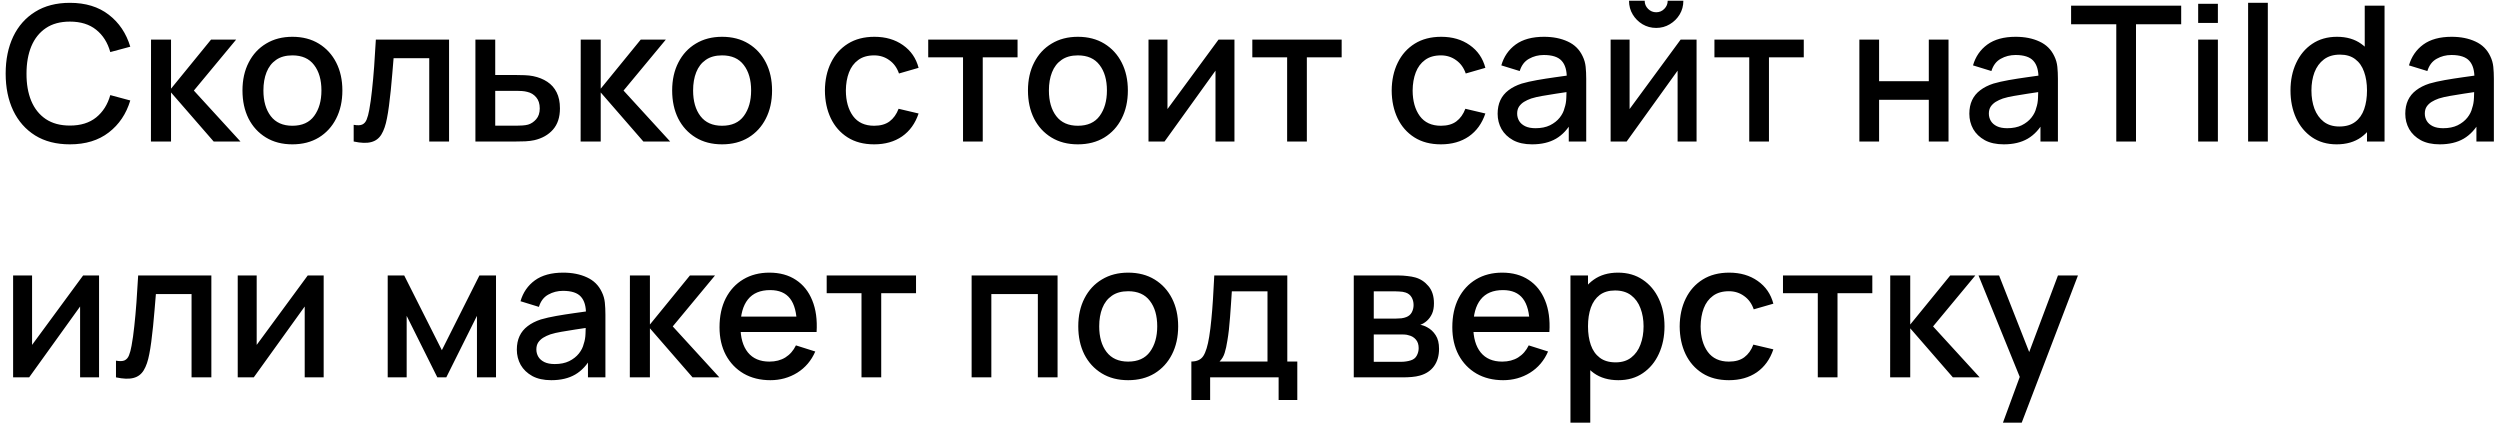 <?xml version="1.0" encoding="UTF-8"?> <svg xmlns="http://www.w3.org/2000/svg" width="265" height="45" viewBox="0 0 265 45" fill="none"><path d="M7.41 15.3C5.97 15.3 4.743 14.987 3.73 14.36C2.717 13.727 1.94 12.847 1.4 11.72C0.867 10.593 0.6 9.287 0.6 7.8C0.6 6.313 0.867 5.007 1.4 3.88C1.94 2.753 2.717 1.877 3.73 1.25C4.743 0.617 5.97 0.3 7.41 0.3C9.07 0.3 10.443 0.72 11.53 1.56C12.623 2.4 13.383 3.53 13.81 4.95L11.69 5.52C11.41 4.513 10.91 3.723 10.19 3.15C9.477 2.577 8.55 2.29 7.41 2.29C6.39 2.29 5.54 2.52 4.86 2.98C4.18 3.44 3.667 4.083 3.32 4.91C2.98 5.737 2.81 6.7 2.81 7.8C2.803 8.9 2.97 9.863 3.31 10.69C3.657 11.517 4.17 12.16 4.85 12.62C5.537 13.08 6.39 13.31 7.41 13.31C8.55 13.31 9.477 13.023 10.19 12.45C10.91 11.87 11.41 11.08 11.69 10.08L13.81 10.65C13.383 12.07 12.623 13.2 11.53 14.04C10.443 14.88 9.07 15.3 7.41 15.3ZM15.999 15L16.009 4.2H18.129V9.4L22.369 4.2H25.029L20.549 9.6L25.489 15H22.649L18.129 9.8V15H15.999ZM30.992 15.3C29.912 15.3 28.976 15.057 28.182 14.57C27.389 14.083 26.776 13.413 26.342 12.56C25.916 11.7 25.702 10.71 25.702 9.59C25.702 8.463 25.922 7.473 26.362 6.62C26.802 5.76 27.419 5.093 28.212 4.62C29.006 4.14 29.932 3.9 30.992 3.9C32.072 3.9 33.009 4.143 33.802 4.63C34.596 5.117 35.209 5.787 35.642 6.64C36.076 7.493 36.292 8.477 36.292 9.59C36.292 10.717 36.072 11.71 35.632 12.57C35.199 13.423 34.586 14.093 33.792 14.58C32.999 15.06 32.066 15.3 30.992 15.3ZM30.992 13.33C32.026 13.33 32.796 12.983 33.302 12.29C33.816 11.59 34.072 10.69 34.072 9.59C34.072 8.463 33.812 7.563 33.292 6.89C32.779 6.21 32.012 5.87 30.992 5.87C30.292 5.87 29.716 6.03 29.262 6.35C28.809 6.663 28.472 7.1 28.252 7.66C28.032 8.213 27.922 8.857 27.922 9.59C27.922 10.723 28.182 11.63 28.702 12.31C29.222 12.99 29.986 13.33 30.992 13.33ZM37.49 15V13.23C37.89 13.303 38.193 13.293 38.4 13.2C38.613 13.1 38.77 12.92 38.87 12.66C38.977 12.4 39.066 12.063 39.14 11.65C39.253 11.043 39.35 10.353 39.43 9.58C39.517 8.8 39.593 7.957 39.66 7.05C39.727 6.143 39.786 5.193 39.84 4.2H47.6V15H45.5V6.17H41.72C41.68 6.697 41.633 7.257 41.58 7.85C41.533 8.437 41.48 9.02 41.42 9.6C41.36 10.18 41.297 10.723 41.23 11.23C41.163 11.737 41.093 12.17 41.02 12.53C40.886 13.25 40.69 13.823 40.43 14.25C40.176 14.67 39.816 14.94 39.35 15.06C38.883 15.187 38.263 15.167 37.49 15ZM50.394 15V4.2H52.494V7.95H54.624C54.931 7.95 55.257 7.957 55.604 7.97C55.957 7.983 56.261 8.017 56.514 8.07C57.094 8.19 57.594 8.39 58.014 8.67C58.441 8.95 58.771 9.323 59.004 9.79C59.237 10.25 59.354 10.817 59.354 11.49C59.354 12.43 59.107 13.18 58.614 13.74C58.127 14.293 57.467 14.667 56.634 14.86C56.367 14.92 56.051 14.96 55.684 14.98C55.324 14.993 54.994 15 54.694 15H50.394ZM52.494 13.32H54.814C54.981 13.32 55.171 13.313 55.384 13.3C55.597 13.287 55.794 13.257 55.974 13.21C56.294 13.117 56.581 12.927 56.834 12.64C57.087 12.353 57.214 11.97 57.214 11.49C57.214 10.997 57.087 10.603 56.834 10.31C56.587 10.017 56.274 9.827 55.894 9.74C55.714 9.693 55.531 9.663 55.344 9.65C55.157 9.637 54.981 9.63 54.814 9.63H52.494V13.32ZM61.546 15L61.556 4.2H63.676V9.4L67.916 4.2H70.576L66.096 9.6L71.036 15H68.196L63.676 9.8V15H61.546ZM76.539 15.3C75.459 15.3 74.523 15.057 73.729 14.57C72.936 14.083 72.323 13.413 71.889 12.56C71.463 11.7 71.249 10.71 71.249 9.59C71.249 8.463 71.469 7.473 71.909 6.62C72.349 5.76 72.966 5.093 73.759 4.62C74.553 4.14 75.479 3.9 76.539 3.9C77.619 3.9 78.556 4.143 79.349 4.63C80.143 5.117 80.756 5.787 81.189 6.64C81.623 7.493 81.839 8.477 81.839 9.59C81.839 10.717 81.619 11.71 81.179 12.57C80.746 13.423 80.133 14.093 79.339 14.58C78.546 15.06 77.613 15.3 76.539 15.3ZM76.539 13.33C77.573 13.33 78.343 12.983 78.849 12.29C79.363 11.59 79.619 10.69 79.619 9.59C79.619 8.463 79.359 7.563 78.839 6.89C78.326 6.21 77.559 5.87 76.539 5.87C75.839 5.87 75.263 6.03 74.809 6.35C74.356 6.663 74.019 7.1 73.799 7.66C73.579 8.213 73.469 8.857 73.469 9.59C73.469 10.723 73.729 11.63 74.249 12.31C74.769 12.99 75.533 13.33 76.539 13.33ZM92.661 15.3C91.554 15.3 90.614 15.053 89.841 14.56C89.067 14.067 88.474 13.39 88.061 12.53C87.654 11.67 87.447 10.693 87.441 9.6C87.447 8.487 87.661 7.503 88.081 6.65C88.501 5.79 89.101 5.117 89.881 4.63C90.661 4.143 91.597 3.9 92.691 3.9C93.871 3.9 94.877 4.193 95.711 4.78C96.551 5.367 97.104 6.17 97.371 7.19L95.291 7.79C95.084 7.183 94.744 6.713 94.271 6.38C93.804 6.04 93.267 5.87 92.661 5.87C91.974 5.87 91.411 6.033 90.971 6.36C90.531 6.68 90.204 7.12 89.991 7.68C89.777 8.24 89.667 8.88 89.661 9.6C89.667 10.713 89.921 11.613 90.421 12.3C90.927 12.987 91.674 13.33 92.661 13.33C93.334 13.33 93.877 13.177 94.291 12.87C94.711 12.557 95.031 12.11 95.251 11.53L97.371 12.03C97.017 13.083 96.434 13.893 95.621 14.46C94.807 15.02 93.821 15.3 92.661 15.3ZM102.081 15V6.08H98.391V4.2H107.861V6.08H104.171V15H102.081ZM114.254 15.3C113.174 15.3 112.237 15.057 111.444 14.57C110.651 14.083 110.037 13.413 109.604 12.56C109.177 11.7 108.964 10.71 108.964 9.59C108.964 8.463 109.184 7.473 109.624 6.62C110.064 5.76 110.681 5.093 111.474 4.62C112.267 4.14 113.194 3.9 114.254 3.9C115.334 3.9 116.271 4.143 117.064 4.63C117.857 5.117 118.471 5.787 118.904 6.64C119.337 7.493 119.554 8.477 119.554 9.59C119.554 10.717 119.334 11.71 118.894 12.57C118.461 13.423 117.847 14.093 117.054 14.58C116.261 15.06 115.327 15.3 114.254 15.3ZM114.254 13.33C115.287 13.33 116.057 12.983 116.564 12.29C117.077 11.59 117.334 10.69 117.334 9.59C117.334 8.463 117.074 7.563 116.554 6.89C116.041 6.21 115.274 5.87 114.254 5.87C113.554 5.87 112.977 6.03 112.524 6.35C112.071 6.663 111.734 7.1 111.514 7.66C111.294 8.213 111.184 8.857 111.184 9.59C111.184 10.723 111.444 11.63 111.964 12.31C112.484 12.99 113.247 13.33 114.254 13.33ZM130.852 4.2V15H128.842V7.49L123.442 15H121.742V4.2H123.752V11.56L129.162 4.2H130.852ZM136.436 15V6.08H132.746V4.2H142.216V6.08H138.526V15H136.436ZM152.739 15.3C151.632 15.3 150.692 15.053 149.919 14.56C149.145 14.067 148.552 13.39 148.139 12.53C147.732 11.67 147.525 10.693 147.519 9.6C147.525 8.487 147.739 7.503 148.159 6.65C148.579 5.79 149.179 5.117 149.959 4.63C150.739 4.143 151.675 3.9 152.769 3.9C153.949 3.9 154.955 4.193 155.789 4.78C156.629 5.367 157.182 6.17 157.449 7.19L155.369 7.79C155.162 7.183 154.822 6.713 154.349 6.38C153.882 6.04 153.345 5.87 152.739 5.87C152.052 5.87 151.489 6.033 151.049 6.36C150.609 6.68 150.282 7.12 150.069 7.68C149.855 8.24 149.745 8.88 149.739 9.6C149.745 10.713 149.999 11.613 150.499 12.3C151.005 12.987 151.752 13.33 152.739 13.33C153.412 13.33 153.955 13.177 154.369 12.87C154.789 12.557 155.109 12.11 155.329 11.53L157.449 12.03C157.095 13.083 156.512 13.893 155.699 14.46C154.885 15.02 153.899 15.3 152.739 15.3ZM162.399 15.3C161.599 15.3 160.929 15.153 160.389 14.86C159.849 14.56 159.439 14.167 159.159 13.68C158.886 13.187 158.749 12.647 158.749 12.06C158.749 11.513 158.846 11.033 159.039 10.62C159.233 10.207 159.519 9.857 159.899 9.57C160.279 9.277 160.746 9.04 161.299 8.86C161.779 8.72 162.323 8.597 162.929 8.49C163.536 8.383 164.173 8.283 164.839 8.19C165.513 8.097 166.179 8.003 166.839 7.91L166.079 8.33C166.093 7.483 165.913 6.857 165.539 6.45C165.173 6.037 164.539 5.83 163.639 5.83C163.073 5.83 162.553 5.963 162.079 6.23C161.606 6.49 161.276 6.923 161.089 7.53L159.139 6.93C159.406 6.003 159.913 5.267 160.659 4.72C161.413 4.173 162.413 3.9 163.659 3.9C164.626 3.9 165.466 4.067 166.179 4.4C166.899 4.727 167.426 5.247 167.759 5.96C167.933 6.313 168.039 6.687 168.079 7.08C168.119 7.473 168.139 7.897 168.139 8.35V15H166.289V12.53L166.649 12.85C166.203 13.677 165.633 14.293 164.939 14.7C164.253 15.1 163.406 15.3 162.399 15.3ZM162.769 13.59C163.363 13.59 163.873 13.487 164.299 13.28C164.726 13.067 165.069 12.797 165.329 12.47C165.589 12.143 165.759 11.803 165.839 11.45C165.953 11.13 166.016 10.77 166.029 10.37C166.049 9.97 166.059 9.65 166.059 9.41L166.739 9.66C166.079 9.76 165.479 9.85 164.939 9.93C164.399 10.01 163.909 10.09 163.469 10.17C163.036 10.243 162.649 10.333 162.309 10.44C162.023 10.54 161.766 10.66 161.539 10.8C161.319 10.94 161.143 11.11 161.009 11.31C160.883 11.51 160.819 11.753 160.819 12.04C160.819 12.32 160.889 12.58 161.029 12.82C161.169 13.053 161.383 13.24 161.669 13.38C161.956 13.52 162.323 13.59 162.769 13.59ZM175.556 2.96C175.029 2.96 174.546 2.83 174.106 2.57C173.673 2.31 173.326 1.963 173.066 1.53C172.806 1.097 172.676 0.613 172.676 0.08H174.336C174.336 0.413 174.456 0.7 174.696 0.94C174.936 1.18 175.223 1.3 175.556 1.3C175.896 1.3 176.183 1.18 176.416 0.94C176.656 0.7 176.776 0.413 176.776 0.08H178.436C178.436 0.613 178.306 1.097 178.046 1.53C177.786 1.963 177.436 2.31 176.996 2.57C176.563 2.83 176.083 2.96 175.556 2.96ZM179.836 4.2V15H177.826V7.49L172.426 15H170.726V4.2H172.736V11.56L178.146 4.2H179.836ZM185.42 15V6.08H181.73V4.2H191.2V6.08H187.51V15H185.42ZM197.093 15V4.2H199.183V8.61H204.453V4.2H206.543V15H204.453V10.58H199.183V15H197.093ZM212.399 15.3C211.599 15.3 210.929 15.153 210.389 14.86C209.849 14.56 209.439 14.167 209.159 13.68C208.886 13.187 208.749 12.647 208.749 12.06C208.749 11.513 208.846 11.033 209.039 10.62C209.233 10.207 209.519 9.857 209.899 9.57C210.279 9.277 210.746 9.04 211.299 8.86C211.779 8.72 212.323 8.597 212.929 8.49C213.536 8.383 214.173 8.283 214.839 8.19C215.513 8.097 216.179 8.003 216.839 7.91L216.079 8.33C216.093 7.483 215.913 6.857 215.539 6.45C215.173 6.037 214.539 5.83 213.639 5.83C213.073 5.83 212.553 5.963 212.079 6.23C211.606 6.49 211.276 6.923 211.089 7.53L209.139 6.93C209.406 6.003 209.913 5.267 210.659 4.72C211.413 4.173 212.413 3.9 213.659 3.9C214.626 3.9 215.466 4.067 216.179 4.4C216.899 4.727 217.426 5.247 217.759 5.96C217.933 6.313 218.039 6.687 218.079 7.08C218.119 7.473 218.139 7.897 218.139 8.35V15H216.289V12.53L216.649 12.85C216.203 13.677 215.633 14.293 214.939 14.7C214.253 15.1 213.406 15.3 212.399 15.3ZM212.769 13.59C213.363 13.59 213.873 13.487 214.299 13.28C214.726 13.067 215.069 12.797 215.329 12.47C215.589 12.143 215.759 11.803 215.839 11.45C215.953 11.13 216.016 10.77 216.029 10.37C216.049 9.97 216.059 9.65 216.059 9.41L216.739 9.66C216.079 9.76 215.479 9.85 214.939 9.93C214.399 10.01 213.909 10.09 213.469 10.17C213.036 10.243 212.649 10.333 212.309 10.44C212.023 10.54 211.766 10.66 211.539 10.8C211.319 10.94 211.143 11.11 211.009 11.31C210.883 11.51 210.819 11.753 210.819 12.04C210.819 12.32 210.889 12.58 211.029 12.82C211.169 13.053 211.383 13.24 211.669 13.38C211.956 13.52 212.323 13.59 212.769 13.59ZM224.326 15V2.57H219.536V0.6H231.206V2.57H226.416V15H224.326ZM233.006 2.43V0.4H235.096V2.43H233.006ZM233.006 15V4.2H235.096V15H233.006ZM238.299 15V0.3H240.389V15H238.299ZM247.682 15.3C246.676 15.3 245.806 15.05 245.072 14.55C244.346 14.05 243.782 13.37 243.382 12.51C242.989 11.643 242.792 10.67 242.792 9.59C242.792 8.503 242.992 7.533 243.392 6.68C243.792 5.82 244.359 5.143 245.092 4.65C245.832 4.15 246.709 3.9 247.722 3.9C248.742 3.9 249.599 4.15 250.292 4.65C250.992 5.143 251.519 5.82 251.872 6.68C252.232 7.54 252.412 8.51 252.412 9.59C252.412 10.67 252.232 11.64 251.872 12.5C251.512 13.36 250.982 14.043 250.282 14.55C249.582 15.05 248.716 15.3 247.682 15.3ZM247.972 13.41C248.659 13.41 249.219 13.247 249.652 12.92C250.086 12.593 250.402 12.143 250.602 11.57C250.802 10.997 250.902 10.337 250.902 9.59C250.902 8.843 250.799 8.183 250.592 7.61C250.392 7.037 250.079 6.59 249.652 6.27C249.232 5.95 248.696 5.79 248.042 5.79C247.349 5.79 246.779 5.96 246.332 6.3C245.886 6.64 245.552 7.097 245.332 7.67C245.119 8.243 245.012 8.883 245.012 9.59C245.012 10.303 245.119 10.95 245.332 11.53C245.552 12.103 245.879 12.56 246.312 12.9C246.752 13.24 247.306 13.41 247.972 13.41ZM250.902 15V7.23H250.662V0.6H252.762V15H250.902ZM258.61 15.3C257.81 15.3 257.14 15.153 256.6 14.86C256.06 14.56 255.65 14.167 255.37 13.68C255.097 13.187 254.96 12.647 254.96 12.06C254.96 11.513 255.057 11.033 255.25 10.62C255.443 10.207 255.73 9.857 256.11 9.57C256.49 9.277 256.957 9.04 257.51 8.86C257.99 8.72 258.533 8.597 259.14 8.49C259.747 8.383 260.383 8.283 261.05 8.19C261.723 8.097 262.39 8.003 263.05 7.91L262.29 8.33C262.303 7.483 262.123 6.857 261.75 6.45C261.383 6.037 260.75 5.83 259.85 5.83C259.283 5.83 258.763 5.963 258.29 6.23C257.817 6.49 257.487 6.923 257.3 7.53L255.35 6.93C255.617 6.003 256.123 5.267 256.87 4.72C257.623 4.173 258.623 3.9 259.87 3.9C260.837 3.9 261.677 4.067 262.39 4.4C263.11 4.727 263.637 5.247 263.97 5.96C264.143 6.313 264.25 6.687 264.29 7.08C264.33 7.473 264.35 7.897 264.35 8.35V15H262.5V12.53L262.86 12.85C262.413 13.677 261.843 14.293 261.15 14.7C260.463 15.1 259.617 15.3 258.61 15.3ZM258.98 13.59C259.573 13.59 260.083 13.487 260.51 13.28C260.937 13.067 261.28 12.797 261.54 12.47C261.8 12.143 261.97 11.803 262.05 11.45C262.163 11.13 262.227 10.77 262.24 10.37C262.26 9.97 262.27 9.65 262.27 9.41L262.95 9.66C262.29 9.76 261.69 9.85 261.15 9.93C260.61 10.01 260.12 10.09 259.68 10.17C259.247 10.243 258.86 10.333 258.52 10.44C258.233 10.54 257.977 10.66 257.75 10.8C257.53 10.94 257.353 11.11 257.22 11.31C257.093 11.51 257.03 11.753 257.03 12.04C257.03 12.32 257.1 12.58 257.24 12.82C257.38 13.053 257.593 13.24 257.88 13.38C258.167 13.52 258.533 13.59 258.98 13.59ZM10.5 29.2V40H8.49V32.49L3.09 40H1.39V29.2H3.4V36.56L8.81 29.2H10.5ZM12.294 40V38.23C12.694 38.303 12.998 38.293 13.204 38.2C13.418 38.1 13.575 37.92 13.675 37.66C13.781 37.4 13.871 37.063 13.944 36.65C14.058 36.043 14.155 35.353 14.235 34.58C14.321 33.8 14.398 32.957 14.464 32.05C14.531 31.143 14.591 30.193 14.645 29.2H22.404V40H20.305V31.17H16.524C16.485 31.697 16.438 32.257 16.384 32.85C16.338 33.437 16.285 34.02 16.224 34.6C16.165 35.18 16.101 35.723 16.035 36.23C15.968 36.737 15.898 37.17 15.825 37.53C15.691 38.25 15.495 38.823 15.235 39.25C14.981 39.67 14.621 39.94 14.155 40.06C13.688 40.187 13.068 40.167 12.294 40ZM34.309 29.2V40H32.299V32.49L26.899 40H25.199V29.2H27.209V36.56L32.619 29.2H34.309ZM41.097 40V29.2H42.847L46.837 37.12L50.817 29.2H52.577V40H50.557V33.48L47.307 40H46.357L43.107 33.48V40H41.097ZM58.434 40.3C57.634 40.3 56.964 40.153 56.424 39.86C55.884 39.56 55.474 39.167 55.194 38.68C54.921 38.187 54.784 37.647 54.784 37.06C54.784 36.513 54.881 36.033 55.074 35.62C55.268 35.207 55.554 34.857 55.934 34.57C56.314 34.277 56.781 34.04 57.334 33.86C57.814 33.72 58.358 33.597 58.964 33.49C59.571 33.383 60.208 33.283 60.874 33.19C61.548 33.097 62.214 33.003 62.874 32.91L62.114 33.33C62.128 32.483 61.948 31.857 61.574 31.45C61.208 31.037 60.574 30.83 59.674 30.83C59.108 30.83 58.588 30.963 58.114 31.23C57.641 31.49 57.311 31.923 57.124 32.53L55.174 31.93C55.441 31.003 55.948 30.267 56.694 29.72C57.448 29.173 58.448 28.9 59.694 28.9C60.661 28.9 61.501 29.067 62.214 29.4C62.934 29.727 63.461 30.247 63.794 30.96C63.968 31.313 64.074 31.687 64.114 32.08C64.154 32.473 64.174 32.897 64.174 33.35V40H62.324V37.53L62.684 37.85C62.238 38.677 61.668 39.293 60.974 39.7C60.288 40.1 59.441 40.3 58.434 40.3ZM58.804 38.59C59.398 38.59 59.908 38.487 60.334 38.28C60.761 38.067 61.104 37.797 61.364 37.47C61.624 37.143 61.794 36.803 61.874 36.45C61.988 36.13 62.051 35.77 62.064 35.37C62.084 34.97 62.094 34.65 62.094 34.41L62.774 34.66C62.114 34.76 61.514 34.85 60.974 34.93C60.434 35.01 59.944 35.09 59.504 35.17C59.071 35.243 58.684 35.333 58.344 35.44C58.058 35.54 57.801 35.66 57.574 35.8C57.354 35.94 57.178 36.11 57.044 36.31C56.918 36.51 56.854 36.753 56.854 37.04C56.854 37.32 56.924 37.58 57.064 37.82C57.204 38.053 57.418 38.24 57.704 38.38C57.991 38.52 58.358 38.59 58.804 38.59ZM66.761 40L66.771 29.2H68.891V34.4L73.131 29.2H75.791L71.311 34.6L76.251 40H73.411L68.891 34.8V40H66.761ZM81.659 40.3C80.585 40.3 79.642 40.067 78.829 39.6C78.022 39.127 77.392 38.47 76.939 37.63C76.492 36.783 76.269 35.803 76.269 34.69C76.269 33.51 76.489 32.487 76.929 31.62C77.375 30.753 77.995 30.083 78.789 29.61C79.582 29.137 80.505 28.9 81.559 28.9C82.659 28.9 83.595 29.157 84.369 29.67C85.142 30.177 85.719 30.9 86.099 31.84C86.485 32.78 86.639 33.897 86.559 35.19H84.469V34.43C84.455 33.177 84.215 32.25 83.749 31.65C83.289 31.05 82.585 30.75 81.639 30.75C80.592 30.75 79.805 31.08 79.279 31.74C78.752 32.4 78.489 33.353 78.489 34.6C78.489 35.787 78.752 36.707 79.279 37.36C79.805 38.007 80.565 38.33 81.559 38.33C82.212 38.33 82.775 38.183 83.249 37.89C83.729 37.59 84.102 37.163 84.369 36.61L86.419 37.26C85.999 38.227 85.362 38.977 84.509 39.51C83.655 40.037 82.705 40.3 81.659 40.3ZM77.809 35.19V33.56H85.519V35.19H77.809ZM91.319 40V31.08H87.629V29.2H97.099V31.08H93.409V40H91.319ZM102.992 40V29.2H112.102V40H110.012V31.17H105.082V40H102.992ZM119.586 40.3C118.506 40.3 117.569 40.057 116.776 39.57C115.983 39.083 115.369 38.413 114.936 37.56C114.509 36.7 114.296 35.71 114.296 34.59C114.296 33.463 114.516 32.473 114.956 31.62C115.396 30.76 116.013 30.093 116.806 29.62C117.599 29.14 118.526 28.9 119.586 28.9C120.666 28.9 121.603 29.143 122.396 29.63C123.189 30.117 123.803 30.787 124.236 31.64C124.669 32.493 124.886 33.477 124.886 34.59C124.886 35.717 124.666 36.71 124.226 37.57C123.793 38.423 123.179 39.093 122.386 39.58C121.593 40.06 120.659 40.3 119.586 40.3ZM119.586 38.33C120.619 38.33 121.389 37.983 121.896 37.29C122.409 36.59 122.666 35.69 122.666 34.59C122.666 33.463 122.406 32.563 121.886 31.89C121.373 31.21 120.606 30.87 119.586 30.87C118.886 30.87 118.309 31.03 117.856 31.35C117.403 31.663 117.066 32.1 116.846 32.66C116.626 33.213 116.516 33.857 116.516 34.59C116.516 35.723 116.776 36.63 117.296 37.31C117.816 37.99 118.579 38.33 119.586 38.33ZM126.284 42.4V38.32C126.877 38.32 127.3 38.123 127.554 37.73C127.814 37.33 128.02 36.653 128.174 35.7C128.267 35.12 128.344 34.503 128.404 33.85C128.47 33.197 128.527 32.49 128.574 31.73C128.62 30.963 128.667 30.12 128.714 29.2H136.454V38.32H137.514V42.4H135.534V40H128.274V42.4H126.284ZM129.274 38.32H134.354V30.88H130.574C130.547 31.32 130.517 31.773 130.484 32.24C130.457 32.707 130.424 33.17 130.384 33.63C130.35 34.09 130.31 34.53 130.264 34.95C130.217 35.37 130.164 35.75 130.104 36.09C130.024 36.617 129.927 37.057 129.814 37.41C129.707 37.763 129.527 38.067 129.274 38.32ZM143.499 40V29.2H148.249C148.563 29.2 148.876 29.22 149.189 29.26C149.503 29.293 149.779 29.343 150.019 29.41C150.566 29.563 151.033 29.87 151.419 30.33C151.806 30.783 151.999 31.39 151.999 32.15C151.999 32.583 151.933 32.95 151.799 33.25C151.666 33.543 151.483 33.797 151.249 34.01C151.143 34.103 151.029 34.187 150.909 34.26C150.789 34.333 150.669 34.39 150.549 34.43C150.796 34.47 151.039 34.557 151.279 34.69C151.646 34.883 151.946 35.163 152.179 35.53C152.419 35.89 152.539 36.373 152.539 36.98C152.539 37.707 152.363 38.317 152.009 38.81C151.656 39.297 151.156 39.63 150.509 39.81C150.256 39.883 149.969 39.933 149.649 39.96C149.336 39.987 149.023 40 148.709 40H143.499ZM145.619 38.35H148.579C148.719 38.35 148.879 38.337 149.059 38.31C149.239 38.283 149.399 38.247 149.539 38.2C149.839 38.107 150.053 37.937 150.179 37.69C150.313 37.443 150.379 37.18 150.379 36.9C150.379 36.52 150.279 36.217 150.079 35.99C149.879 35.757 149.626 35.607 149.319 35.54C149.186 35.493 149.039 35.467 148.879 35.46C148.719 35.453 148.583 35.45 148.469 35.45H145.619V38.35ZM145.619 33.77H147.959C148.153 33.77 148.349 33.76 148.549 33.74C148.749 33.713 148.923 33.67 149.069 33.61C149.329 33.51 149.523 33.343 149.649 33.11C149.776 32.87 149.839 32.61 149.839 32.33C149.839 32.023 149.769 31.75 149.629 31.51C149.489 31.27 149.279 31.103 148.999 31.01C148.806 30.943 148.583 30.907 148.329 30.9C148.083 30.887 147.926 30.88 147.859 30.88H145.619V33.77ZM159.335 40.3C158.261 40.3 157.318 40.067 156.505 39.6C155.698 39.127 155.068 38.47 154.615 37.63C154.168 36.783 153.945 35.803 153.945 34.69C153.945 33.51 154.165 32.487 154.605 31.62C155.051 30.753 155.671 30.083 156.465 29.61C157.258 29.137 158.181 28.9 159.235 28.9C160.335 28.9 161.271 29.157 162.045 29.67C162.818 30.177 163.395 30.9 163.775 31.84C164.161 32.78 164.315 33.897 164.235 35.19H162.145V34.43C162.131 33.177 161.891 32.25 161.425 31.65C160.965 31.05 160.261 30.75 159.315 30.75C158.268 30.75 157.481 31.08 156.955 31.74C156.428 32.4 156.165 33.353 156.165 34.6C156.165 35.787 156.428 36.707 156.955 37.36C157.481 38.007 158.241 38.33 159.235 38.33C159.888 38.33 160.451 38.183 160.925 37.89C161.405 37.59 161.778 37.163 162.045 36.61L164.095 37.26C163.675 38.227 163.038 38.977 162.185 39.51C161.331 40.037 160.381 40.3 159.335 40.3ZM155.485 35.19V33.56H163.195V35.19H155.485ZM171.548 40.3C170.515 40.3 169.648 40.05 168.948 39.55C168.248 39.043 167.718 38.36 167.358 37.5C166.998 36.64 166.818 35.67 166.818 34.59C166.818 33.51 166.995 32.54 167.348 31.68C167.708 30.82 168.235 30.143 168.928 29.65C169.628 29.15 170.488 28.9 171.508 28.9C172.521 28.9 173.395 29.15 174.128 29.65C174.868 30.143 175.438 30.82 175.838 31.68C176.238 32.533 176.438 33.503 176.438 34.59C176.438 35.67 176.238 36.643 175.838 37.51C175.445 38.37 174.881 39.05 174.148 39.55C173.421 40.05 172.555 40.3 171.548 40.3ZM166.468 44.8V29.2H168.328V36.97H168.568V44.8H166.468ZM171.258 38.41C171.925 38.41 172.475 38.24 172.908 37.9C173.348 37.56 173.675 37.103 173.888 36.53C174.108 35.95 174.218 35.303 174.218 34.59C174.218 33.883 174.108 33.243 173.888 32.67C173.675 32.097 173.345 31.64 172.898 31.3C172.451 30.96 171.881 30.79 171.188 30.79C170.535 30.79 169.995 30.95 169.568 31.27C169.148 31.59 168.835 32.037 168.628 32.61C168.428 33.183 168.328 33.843 168.328 34.59C168.328 35.337 168.428 35.997 168.628 36.57C168.828 37.143 169.145 37.593 169.578 37.92C170.011 38.247 170.571 38.41 171.258 38.41ZM183.266 40.3C182.159 40.3 181.219 40.053 180.446 39.56C179.673 39.067 179.079 38.39 178.666 37.53C178.259 36.67 178.053 35.693 178.046 34.6C178.053 33.487 178.266 32.503 178.686 31.65C179.106 30.79 179.706 30.117 180.486 29.63C181.266 29.143 182.203 28.9 183.296 28.9C184.476 28.9 185.483 29.193 186.316 29.78C187.156 30.367 187.709 31.17 187.976 32.19L185.896 32.79C185.689 32.183 185.349 31.713 184.876 31.38C184.409 31.04 183.873 30.87 183.266 30.87C182.579 30.87 182.016 31.033 181.576 31.36C181.136 31.68 180.809 32.12 180.596 32.68C180.383 33.24 180.273 33.88 180.266 34.6C180.273 35.713 180.526 36.613 181.026 37.3C181.533 37.987 182.279 38.33 183.266 38.33C183.939 38.33 184.483 38.177 184.896 37.87C185.316 37.557 185.636 37.11 185.856 36.53L187.976 37.03C187.623 38.083 187.039 38.893 186.226 39.46C185.413 40.02 184.426 40.3 183.266 40.3ZM192.686 40V31.08H188.996V29.2H198.466V31.08H194.776V40H192.686ZM200.355 40L200.365 29.2H202.485V34.4L206.725 29.2H209.385L204.905 34.6L209.845 40H207.005L202.485 34.8V40H200.355ZM212.313 44.8L214.403 39.11L214.433 40.79L209.723 29.2H211.903L215.423 38.15H214.783L218.143 29.2H220.263L214.303 44.8H212.313Z" fill="black"></path></svg> 